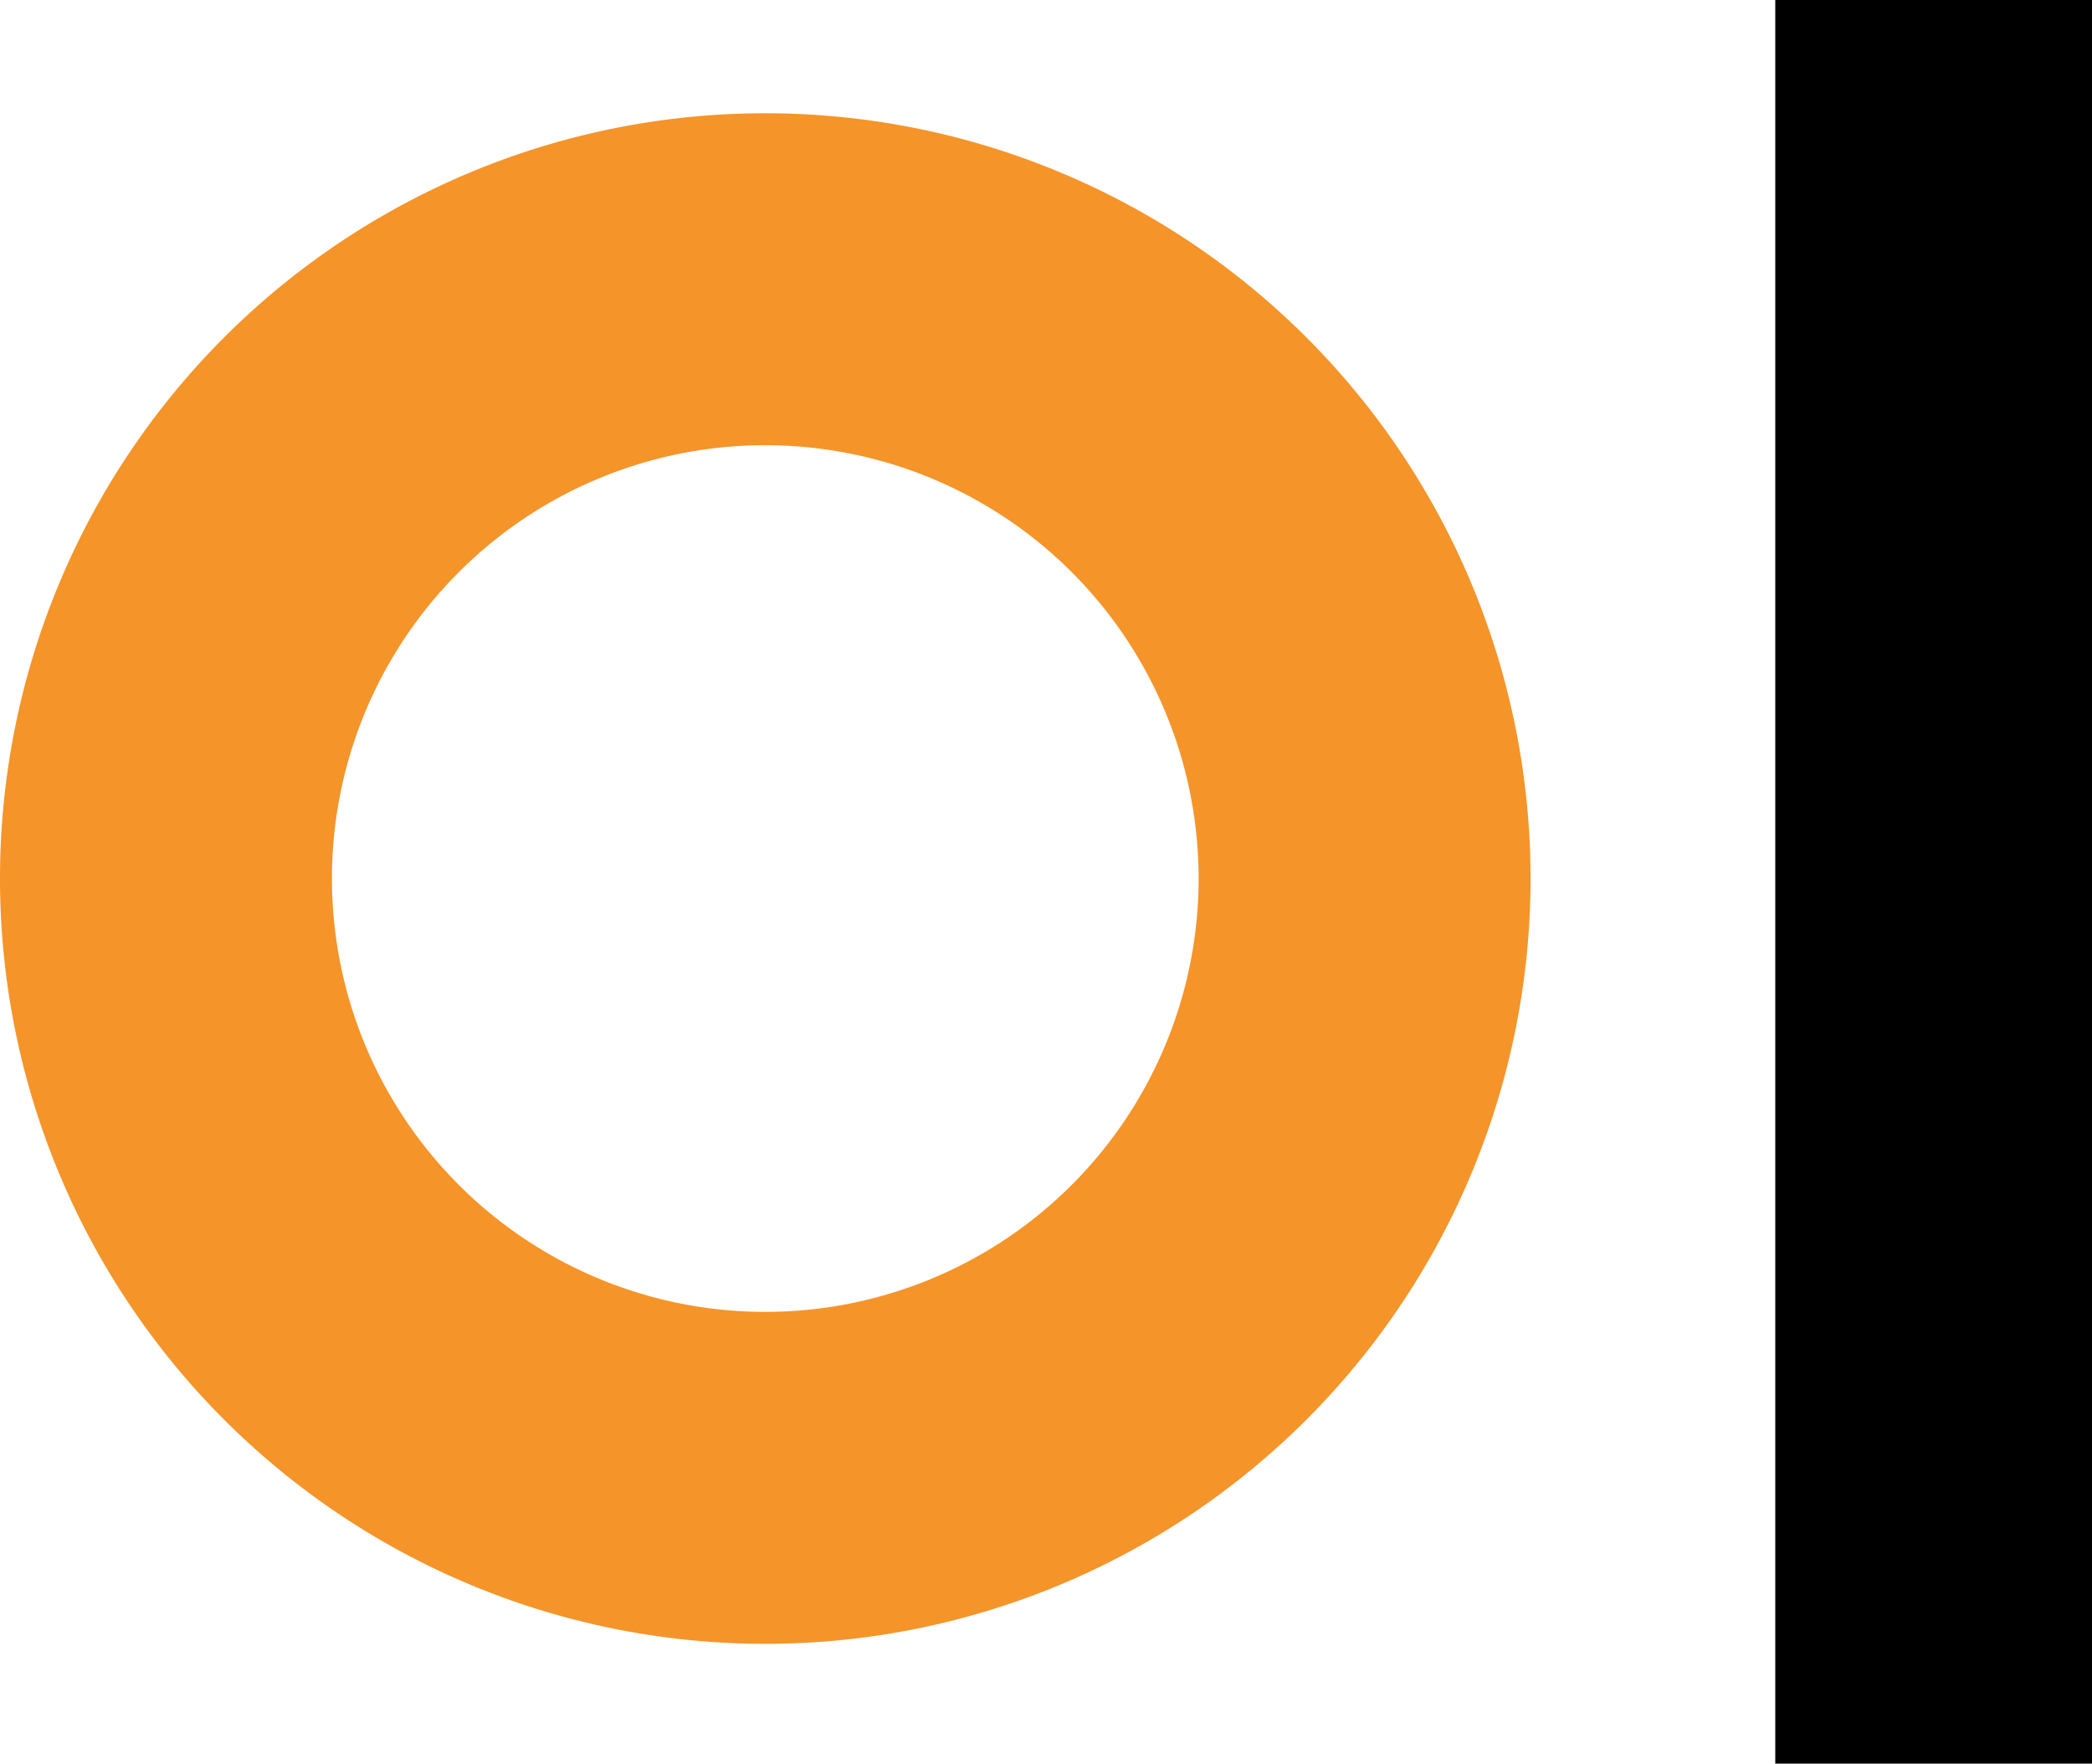 <svg xmlns="http://www.w3.org/2000/svg" width="55.6" height="46.872" viewBox="0 0 55.6 46.872">
  <g id="Group_1266" data-name="Group 1266" transform="translate(-10)">
    <rect id="Rectangle_167" data-name="Rectangle 167" width="46.872" height="8.419" transform="translate(57.182 46.872) rotate(-90)"/>
    <path id="Path_5543" data-name="Path 5543" d="M160.688,455.566a20.339,20.339,0,1,0,20.339-20.339A20.339,20.339,0,0,0,160.688,455.566Zm31.856,0a11.517,11.517,0,1,1-11.517-11.517A11.517,11.517,0,0,1,192.544,455.566Z" transform="translate(-150.688 -432.217)" fill="#f59429"/>
  </g>
</svg>
